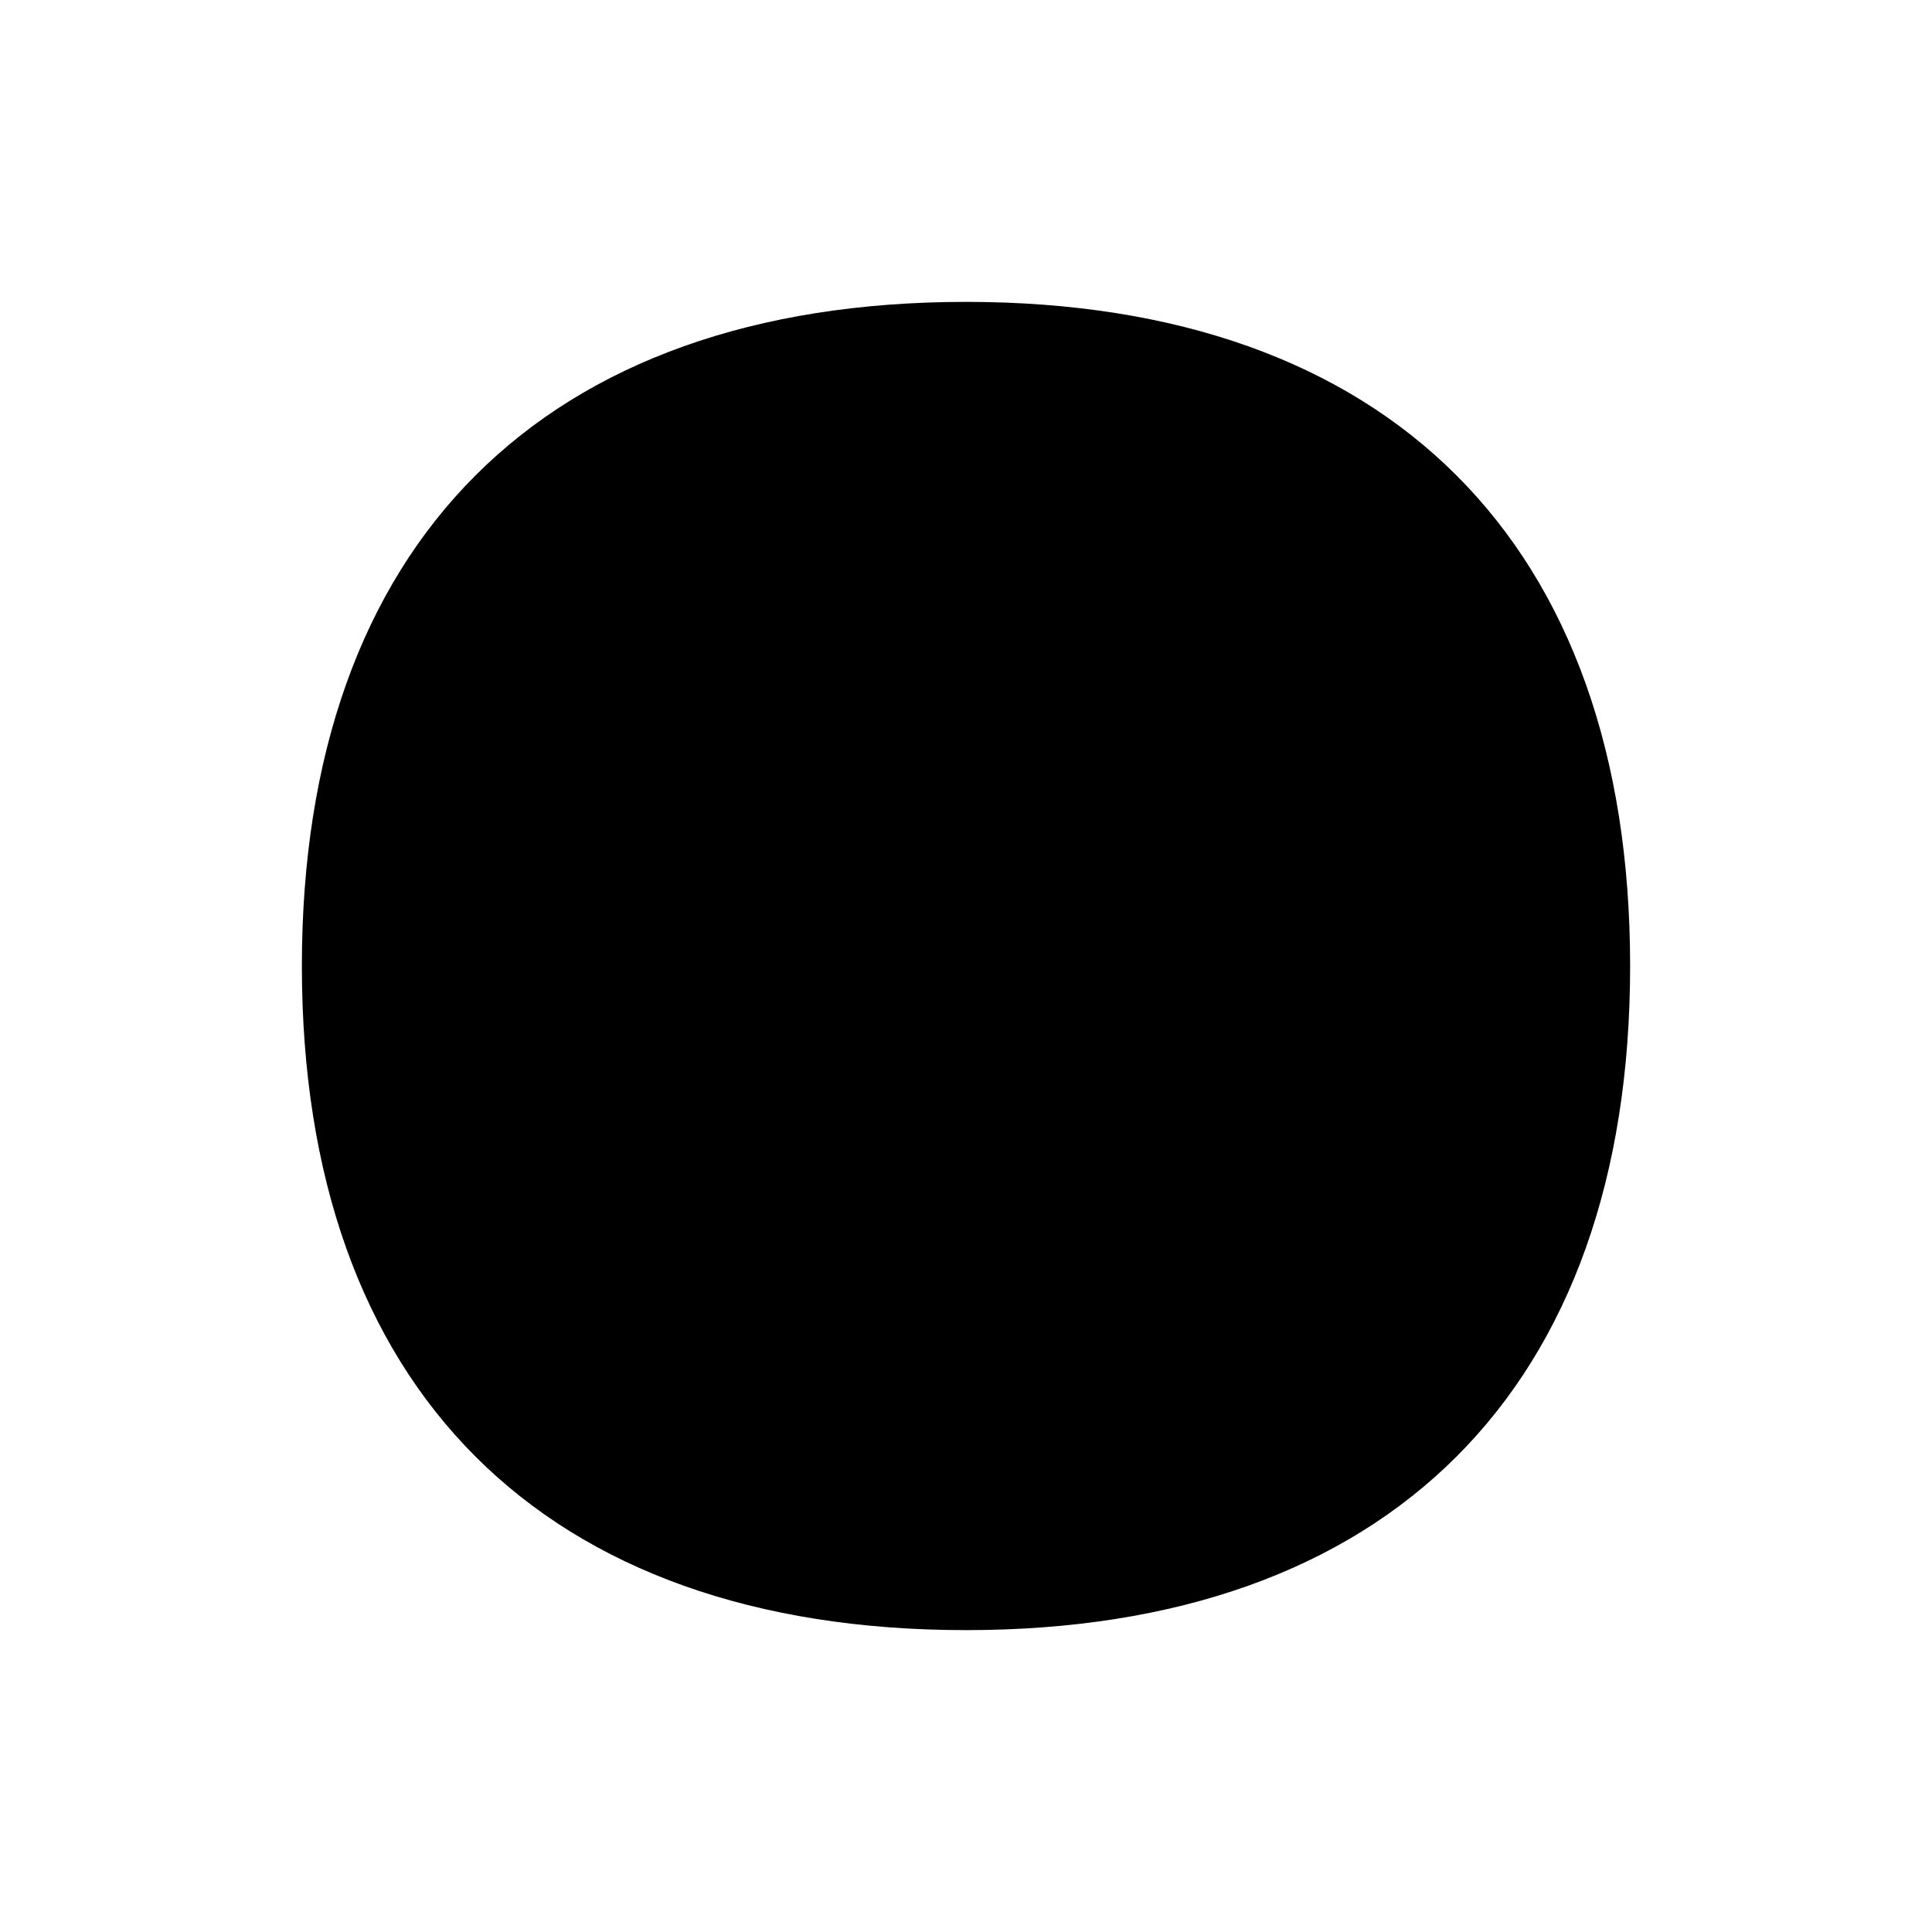 <svg viewBox="0 0 64 64" xmlns="http://www.w3.org/2000/svg" fill="currentColor">
  <!-- Open Book/Guide -->
  <path d="M32 10 C 18 10 10 18 10 32 C 10 46 18 54 32 54 C 46 54 54 46 54 32 C 54 18 46 10 32 10 Z M 14 32 H 50 M 32 14 V 50"/>
  <!-- Arrow indicating direction/guidance -->
  <polyline points="36,28 44,32 36,36" fill="none" stroke="currentColor" stroke-width="3"/>
</svg> 
